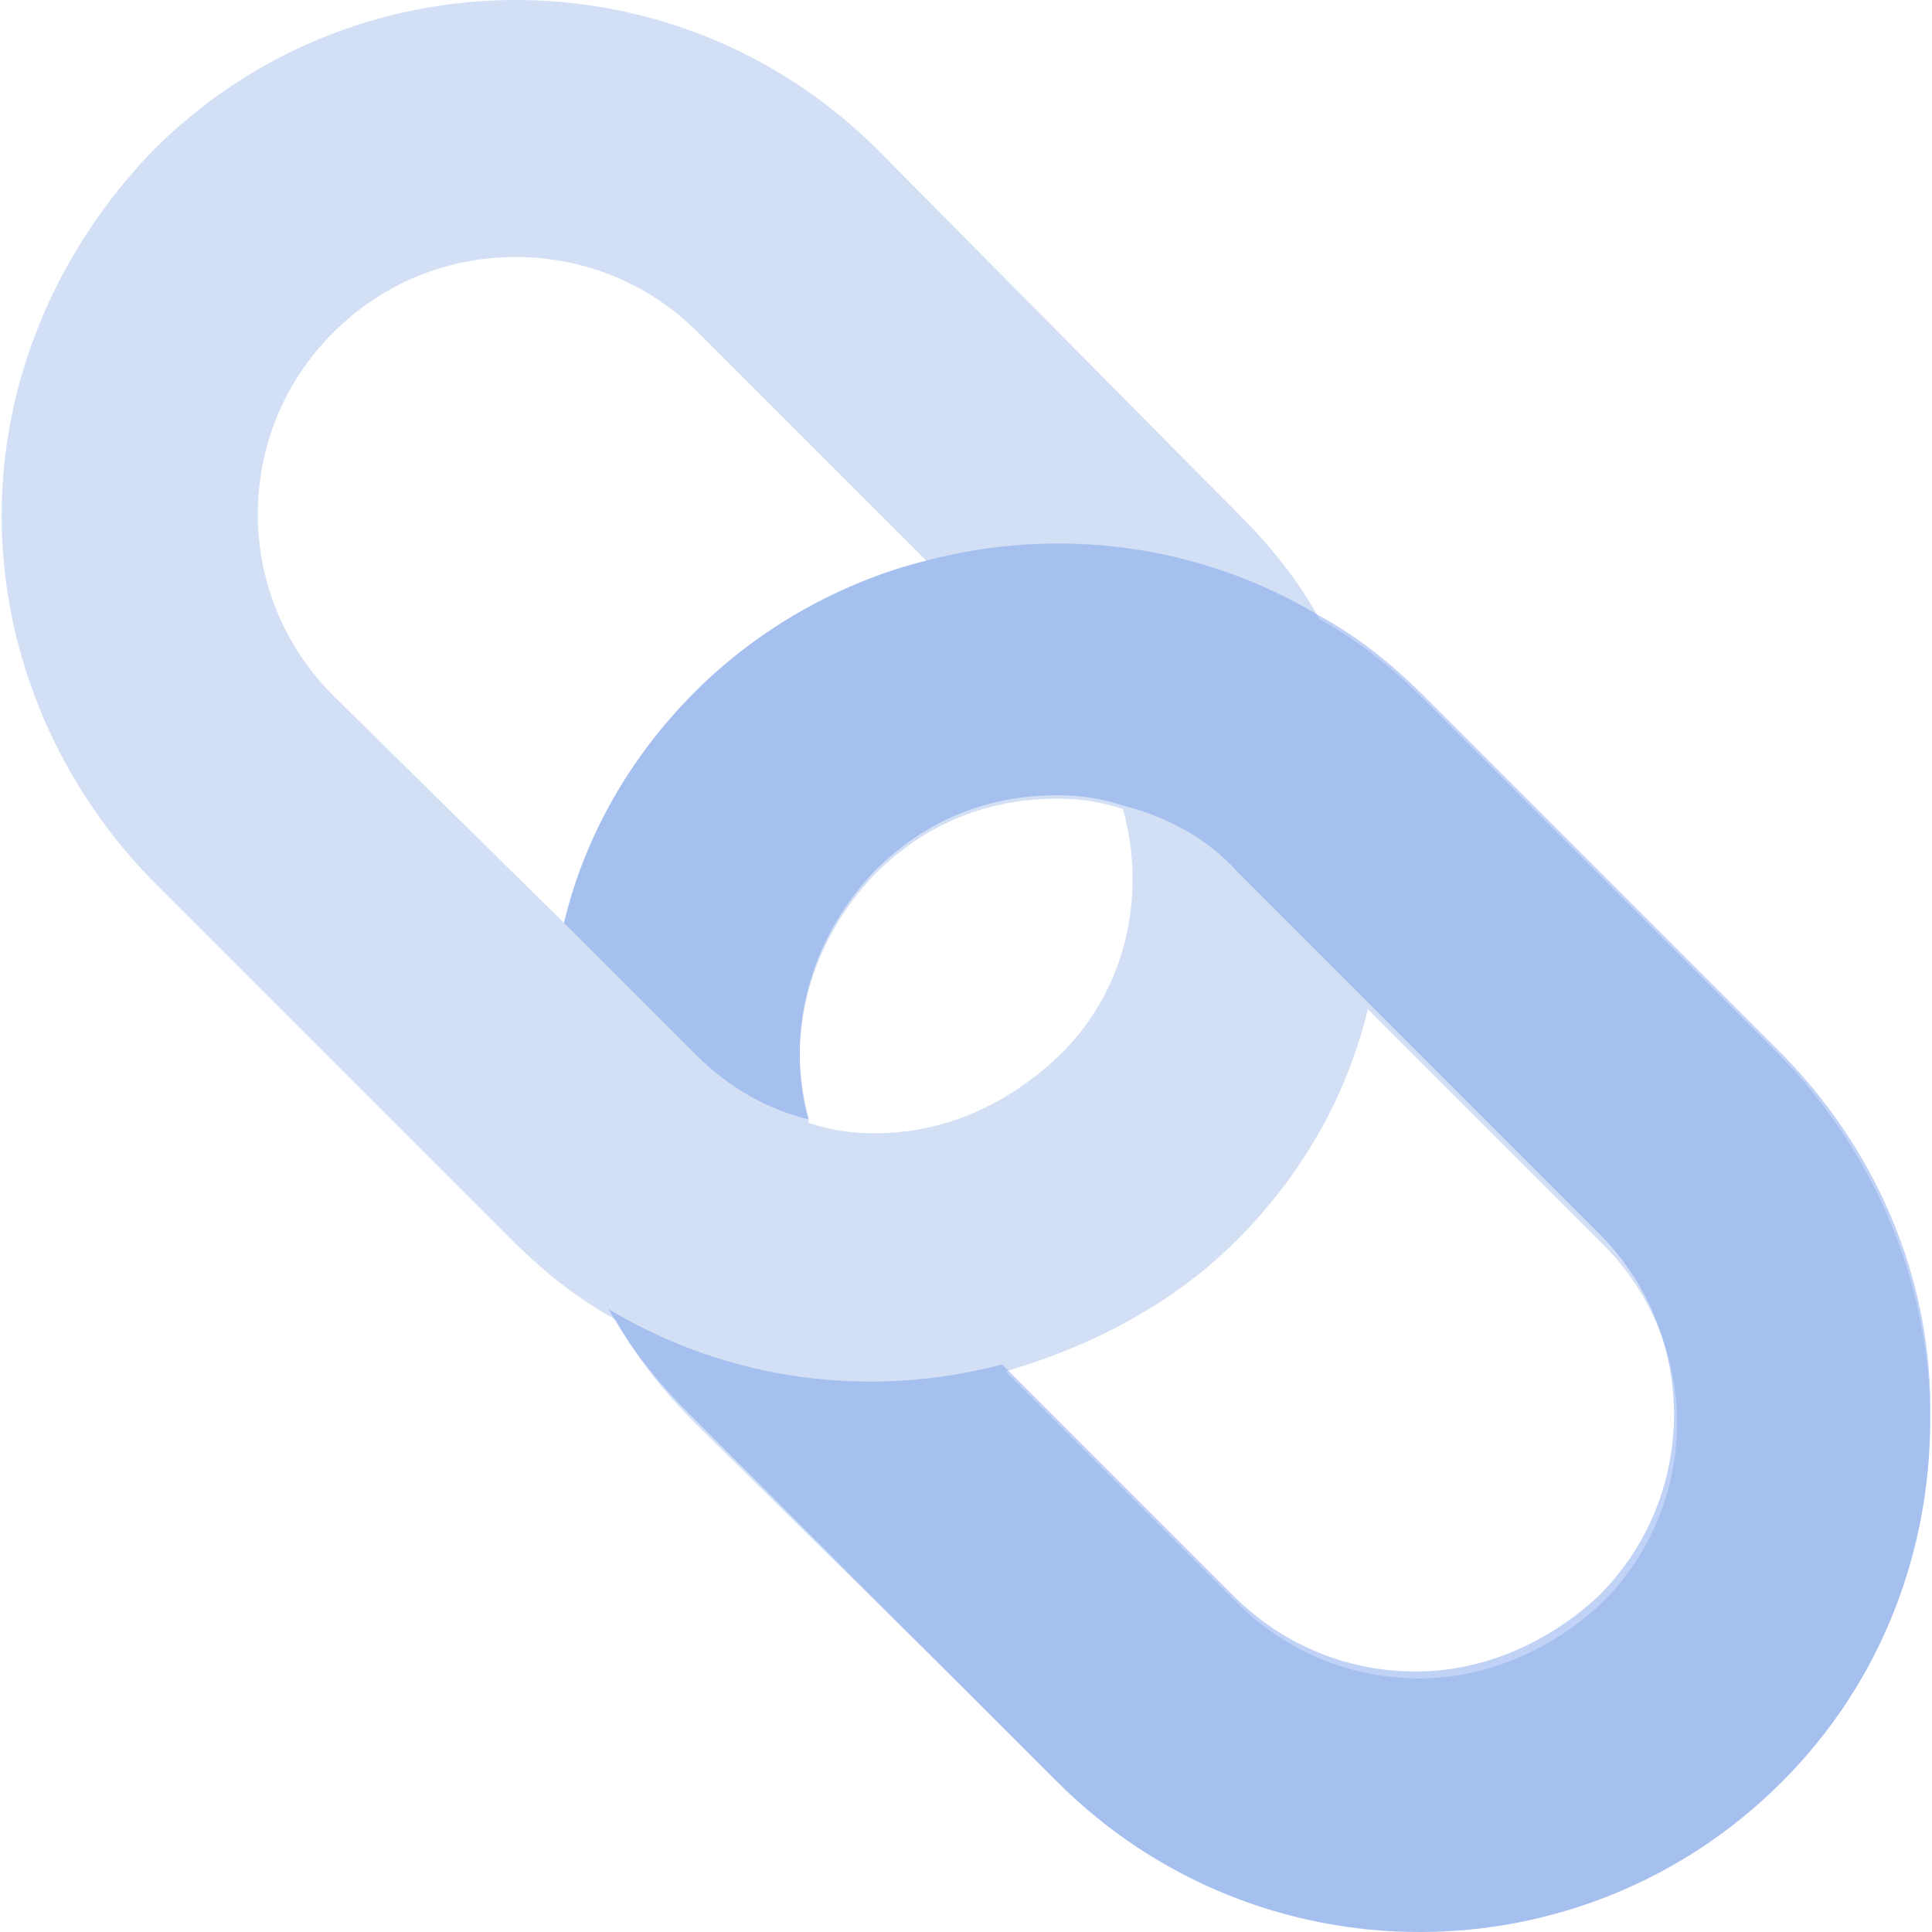 <?xml version="1.0" standalone="no"?><!DOCTYPE svg PUBLIC "-//W3C//DTD SVG 1.1//EN" "http://www.w3.org/Graphics/SVG/1.1/DTD/svg11.dtd"><svg width="100%" height="100%" viewBox="0 0 448 448" version="1.1" xmlns="http://www.w3.org/2000/svg" xmlns:xlink="http://www.w3.org/1999/xlink" xml:space="preserve" style="fill-rule:evenodd;clip-rule:evenodd;stroke-linejoin:round;stroke-miterlimit:1.414;"><g><path d="M350.781,182.8l-20.8,-20.8c-7.2,-7.2 -15.2,-13.6 -24,-18.4c-4.8,-8.8 -11.2,-16.8 -18.4,-24l-84,-84.8c-46.4,-46.4 -121.6,-46.4 -168,0c-23.2,24 -35.2,54.4 -35.2,84.8c0,30.4 12,60.8 34.4,84l84,84c7.2,7.2 15.2,13.6 24,18.4c4.8,8.8 11.2,16.8 18.4,24l63.2,62.4l20.8,20.8c46.4,46.4 121.6,46.4 168,0c23.2,-23.2 34.4,-53.6 34.4,-84c0,-30.4 -12,-60.8 -34.4,-84l-62.4,-62.4l0,0ZM245.181,245.2c-12,11.2 -26.4,17.6 -42.4,17.6c-5.6,0 -10.4,-0.8 -15.2,-2.4c-5.6,-20 0,-41.6 15.2,-57.6c12,-12 26.4,-17.6 42.4,-17.6c5.6,0 10.4,0.8 15.2,2.4c5.6,20 0.8,42.4 -15.2,57.6l0,0ZM77.181,161.2c-23.2,-23.2 -23.2,-60.8 0,-84c12,-12 27.2,-17.6 42.4,-17.6c15.2,0 30.4,5.6 42.4,17.6l52.8,52.8c-19.2,4.8 -38.4,15.2 -53.6,30.4c-15.2,15.2 -25.6,33.6 -30.4,53.6l-53.6,-52.8l0,0ZM371.581,371.6c-12,11.2 -27.2,17.6 -42.4,17.6c-15.2,0 -30.4,-5.6 -42.4,-17.6l-53.6,-53.6c19.2,-5.6 38.4,-15.2 53.6,-30.4c15.2,-15.2 25.6,-33.6 30.4,-53.6l53.6,53.6c24,23.2 24,60.8 0.8,84l0,0Z" style="fill:#a6bfe9;fill-opacity:0.502;fill-rule:nonzero;"/><path d="M413.981,245.2l-63.2,-63.2l-20.8,-20.8c-7.2,-7.2 -15.2,-13.6 -24,-18.4c-28,-16.8 -60.8,-20.8 -91.2,-12.8c-19.2,4.8 -38.4,15.2 -53.6,30.4c-15.2,15.2 -25.6,33.6 -30.4,53.6l30.4,30.4c8,8 16.8,12.8 26.4,15.2c-5.6,-20 0,-41.6 15.2,-57.6c12,-12 26.4,-17.6 42.4,-17.6c5.6,0 10.4,0.8 15.2,2.4c9.6,2.4 19.2,7.2 26.4,15.2l84,84c23.2,23.2 23.2,60.8 0,84c-12,11.2 -27.2,17.6 -42.4,17.6c-15.2,0 -30.4,-5.6 -42.4,-17.6l-53.6,-53.6c-30.4,8 -63.2,4 -91.2,-12.8c4.8,8.8 11.2,16.8 18.4,24l85.6,85.6c46.4,46.4 121.6,46.4 168,0c23.2,-23.2 34.4,-53.6 34.4,-84c0.8,-30.4 -11.2,-60.8 -33.6,-84l0,0Z" style="fill:#6290e9;fill-opacity:0.4;fill-rule:nonzero;"/></g></svg>